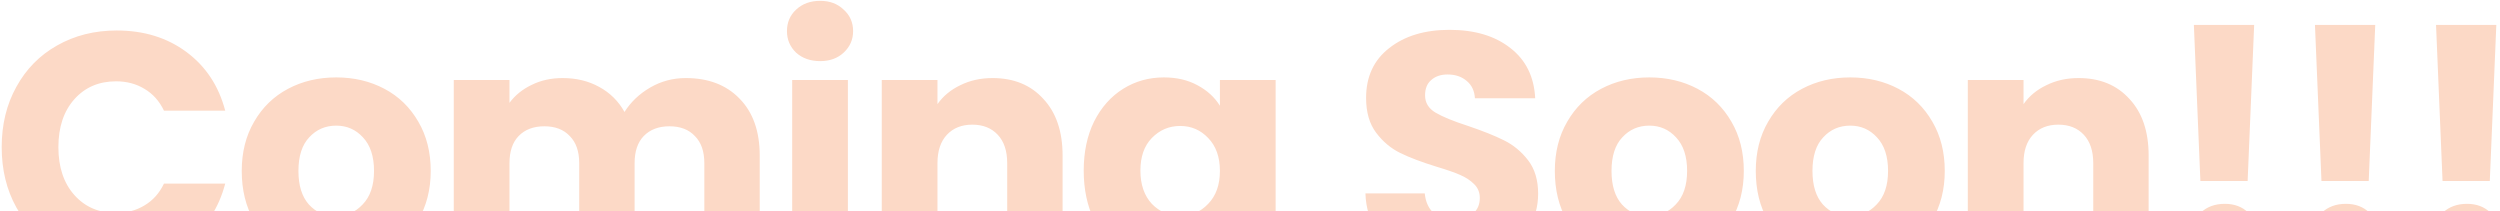 <svg width="1289" height="109" viewBox="0 0 1289 109" fill="none" xmlns="http://www.w3.org/2000/svg">
<path d="M0.872 75.864C0.872 64.216 3.392 53.856 8.432 44.784C13.472 35.6 20.472 28.488 29.432 23.448C38.504 18.296 48.752 15.72 60.176 15.72C74.176 15.72 86.16 19.416 96.128 26.808C106.096 34.2 112.76 44.28 116.12 57.048H84.536C82.184 52.12 78.824 48.368 74.456 45.792C70.2 43.216 65.328 41.928 59.84 41.928C50.992 41.928 43.824 45.008 38.336 51.168C32.848 57.328 30.104 65.56 30.104 75.864C30.104 86.168 32.848 94.4 38.336 100.56C43.824 106.72 50.992 109.8 59.84 109.8C65.328 109.8 70.2 108.512 74.456 105.936C78.824 103.36 82.184 99.608 84.536 94.68H116.12C112.76 107.448 106.096 117.528 96.128 124.92C86.16 132.2 74.176 135.84 60.176 135.84C48.752 135.84 38.504 133.32 29.432 128.28C20.472 123.128 13.472 116.016 8.432 106.944C3.392 97.872 0.872 87.512 0.872 75.864ZM173.025 136.344C163.841 136.344 155.553 134.384 148.161 130.464C140.881 126.544 135.113 120.944 130.857 113.664C126.713 106.384 124.641 97.872 124.641 88.128C124.641 78.496 126.769 70.04 131.025 62.76C135.281 55.368 141.105 49.712 148.497 45.792C155.889 41.872 164.177 39.912 173.361 39.912C182.545 39.912 190.833 41.872 198.225 45.792C205.617 49.712 211.441 55.368 215.697 62.76C219.953 70.04 222.081 78.496 222.081 88.128C222.081 97.76 219.897 106.272 215.529 113.664C211.273 120.944 205.393 126.544 197.889 130.464C190.497 134.384 182.209 136.344 173.025 136.344ZM173.025 111.48C178.513 111.48 183.161 109.464 186.969 105.432C190.889 101.4 192.849 95.632 192.849 88.128C192.849 80.624 190.945 74.856 187.137 70.824C183.441 66.792 178.849 64.776 173.361 64.776C167.761 64.776 163.113 66.792 159.417 70.824C155.721 74.744 153.873 80.512 153.873 88.128C153.873 95.632 155.665 101.4 159.249 105.432C162.945 109.464 167.537 111.48 173.025 111.48ZM353.578 40.248C365.226 40.248 374.466 43.776 381.298 50.832C388.242 57.888 391.714 67.688 391.714 80.232V135H363.154V84.096C363.154 78.048 361.53 73.4 358.282 70.152C355.146 66.792 350.778 65.112 345.178 65.112C339.578 65.112 335.154 66.792 331.906 70.152C328.77 73.4 327.202 78.048 327.202 84.096V135H298.642V84.096C298.642 78.048 297.018 73.4 293.77 70.152C290.634 66.792 286.266 65.112 280.666 65.112C275.066 65.112 270.642 66.792 267.394 70.152C264.258 73.4 262.69 78.048 262.69 84.096V135H233.962V41.256H262.69V53.016C265.602 49.096 269.41 46.016 274.114 43.776C278.818 41.424 284.138 40.248 290.074 40.248C297.13 40.248 303.402 41.76 308.89 44.784C314.49 47.808 318.858 52.12 321.994 57.72C325.242 52.568 329.666 48.368 335.266 45.12C340.866 41.872 346.97 40.248 353.578 40.248ZM422.894 31.512C417.854 31.512 413.71 30.056 410.462 27.144C407.326 24.12 405.758 20.424 405.758 16.056C405.758 11.576 407.326 7.88 410.462 4.968C413.71 1.944 417.854 0.432 422.894 0.432C427.822 0.432 431.854 1.944 434.99 4.968C438.238 7.88 439.862 11.576 439.862 16.056C439.862 20.424 438.238 24.12 434.99 27.144C431.854 30.056 427.822 31.512 422.894 31.512ZM437.174 41.256V135H408.446V41.256H437.174ZM511.752 40.248C522.728 40.248 531.464 43.832 537.96 51C544.568 58.056 547.872 67.8 547.872 80.232V135H519.312V84.096C519.312 77.824 517.688 72.952 514.44 69.48C511.192 66.008 506.824 64.272 501.336 64.272C495.848 64.272 491.48 66.008 488.232 69.48C484.984 72.952 483.36 77.824 483.36 84.096V135H454.632V41.256H483.36V53.688C486.272 49.544 490.192 46.296 495.12 43.944C500.048 41.48 505.592 40.248 511.752 40.248ZM600.092 39.912C606.7 39.912 612.468 41.256 617.396 43.944C622.436 46.632 626.3 50.16 628.988 54.528V41.256H657.716V134.832C657.716 143.456 655.98 151.24 652.508 158.184C649.148 165.24 643.94 170.84 636.884 174.984C629.94 179.128 621.26 181.2 610.844 181.2C596.956 181.2 585.7 177.896 577.076 171.288C568.452 164.792 563.524 155.944 562.292 144.744H590.684C591.58 148.328 593.708 151.128 597.068 153.144C600.428 155.272 604.572 156.336 609.5 156.336C615.436 156.336 620.14 154.6 623.612 151.128C627.196 147.768 628.988 142.336 628.988 134.832V121.56C626.188 125.928 622.324 129.512 617.396 132.312C612.468 135 606.7 136.344 600.092 136.344C592.364 136.344 585.364 134.384 579.092 130.464C572.82 126.432 567.836 120.776 564.14 113.496C560.556 106.104 558.764 97.592 558.764 87.96C558.764 78.328 560.556 69.872 564.14 62.592C567.836 55.312 572.82 49.712 579.092 45.792C585.364 41.872 592.364 39.912 600.092 39.912ZM628.988 88.128C628.988 80.96 626.972 75.304 622.94 71.16C619.02 67.016 614.204 64.944 608.492 64.944C602.78 64.944 597.908 67.016 593.876 71.16C589.956 75.192 587.996 80.792 587.996 87.96C587.996 95.128 589.956 100.84 593.876 105.096C597.908 109.24 602.78 111.312 608.492 111.312C614.204 111.312 619.02 109.24 622.94 105.096C626.972 100.952 628.988 95.296 628.988 88.128ZM750.053 136.176C741.429 136.176 733.701 134.776 726.869 131.976C720.037 129.176 714.549 125.032 710.405 119.544C706.373 114.056 704.245 107.448 704.021 99.72H734.597C735.045 104.088 736.557 107.448 739.133 109.8C741.709 112.04 745.069 113.16 749.213 113.16C753.469 113.16 756.829 112.208 759.293 110.304C761.757 108.288 762.989 105.544 762.989 102.072C762.989 99.16 761.981 96.752 759.965 94.848C758.061 92.944 755.653 91.376 752.741 90.144C749.941 88.912 745.909 87.512 740.645 85.944C733.029 83.592 726.813 81.24 721.997 78.888C717.181 76.536 713.037 73.064 709.565 68.472C706.093 63.88 704.357 57.888 704.357 50.496C704.357 39.52 708.333 30.952 716.285 24.792C724.237 18.52 734.597 15.384 747.365 15.384C760.357 15.384 770.829 18.52 778.781 24.792C786.733 30.952 790.989 39.576 791.549 50.664H760.469C760.245 46.856 758.845 43.888 756.269 41.76C753.693 39.52 750.389 38.4 746.357 38.4C742.885 38.4 740.085 39.352 737.957 41.256C735.829 43.048 734.765 45.68 734.765 49.152C734.765 52.96 736.557 55.928 740.141 58.056C743.725 60.184 749.325 62.48 756.941 64.944C764.557 67.52 770.717 69.984 775.421 72.336C780.237 74.688 784.381 78.104 787.853 82.584C791.325 87.064 793.061 92.832 793.061 99.888C793.061 106.608 791.325 112.712 787.853 118.2C784.493 123.688 779.565 128.056 773.069 131.304C766.573 134.552 758.901 136.176 750.053 136.176ZM850.052 136.344C840.868 136.344 832.58 134.384 825.188 130.464C817.908 126.544 812.14 120.944 807.884 113.664C803.74 106.384 801.668 97.872 801.668 88.128C801.668 78.496 803.796 70.04 808.052 62.76C812.308 55.368 818.132 49.712 825.524 45.792C832.916 41.872 841.204 39.912 850.388 39.912C859.572 39.912 867.86 41.872 875.252 45.792C882.644 49.712 888.468 55.368 892.724 62.76C896.98 70.04 899.108 78.496 899.108 88.128C899.108 97.76 896.924 106.272 892.556 113.664C888.3 120.944 882.42 126.544 874.916 130.464C867.524 134.384 859.236 136.344 850.052 136.344ZM850.052 111.48C855.54 111.48 860.188 109.464 863.996 105.432C867.916 101.4 869.876 95.632 869.876 88.128C869.876 80.624 867.972 74.856 864.164 70.824C860.468 66.792 855.876 64.776 850.388 64.776C844.788 64.776 840.14 66.792 836.444 70.824C832.748 74.744 830.9 80.512 830.9 88.128C830.9 95.632 832.692 101.4 836.276 105.432C839.972 109.464 844.564 111.48 850.052 111.48ZM953.661 136.344C944.477 136.344 936.189 134.384 928.797 130.464C921.517 126.544 915.749 120.944 911.493 113.664C907.349 106.384 905.277 97.872 905.277 88.128C905.277 78.496 907.405 70.04 911.661 62.76C915.917 55.368 921.741 49.712 929.133 45.792C936.525 41.872 944.813 39.912 953.997 39.912C963.181 39.912 971.469 41.872 978.861 45.792C986.253 49.712 992.077 55.368 996.333 62.76C1000.59 70.04 1002.72 78.496 1002.72 88.128C1002.72 97.76 1000.53 106.272 996.165 113.664C991.909 120.944 986.029 126.544 978.525 130.464C971.133 134.384 962.845 136.344 953.661 136.344ZM953.661 111.48C959.149 111.48 963.797 109.464 967.605 105.432C971.525 101.4 973.485 95.632 973.485 88.128C973.485 80.624 971.581 74.856 967.773 70.824C964.077 66.792 959.485 64.776 953.997 64.776C948.397 64.776 943.749 66.792 940.053 70.824C936.357 74.744 934.509 80.512 934.509 88.128C934.509 95.632 936.301 101.4 939.885 105.432C943.581 109.464 948.173 111.48 953.661 111.48ZM1071.72 40.248C1082.69 40.248 1091.43 43.832 1097.93 51C1104.53 58.056 1107.84 67.8 1107.84 80.232V135H1079.28V84.096C1079.28 77.824 1077.65 72.952 1074.41 69.48C1071.16 66.008 1066.79 64.272 1061.3 64.272C1055.81 64.272 1051.45 66.008 1048.2 69.48C1044.95 72.952 1043.33 77.824 1043.33 84.096V135H1014.6V41.256H1043.33V53.688C1046.24 49.544 1050.16 46.296 1055.09 43.944C1060.01 41.48 1065.56 40.248 1071.72 40.248ZM1162.24 12.864L1158.88 93.336H1134.52L1131.16 12.864H1162.24ZM1147.12 136.344C1142.08 136.344 1137.94 134.888 1134.69 131.976C1131.55 128.952 1129.98 125.256 1129.98 120.888C1129.98 116.408 1131.55 112.656 1134.69 109.632C1137.94 106.608 1142.08 105.096 1147.12 105.096C1152.05 105.096 1156.08 106.608 1159.22 109.632C1162.46 112.656 1164.09 116.408 1164.09 120.888C1164.09 125.256 1162.46 128.952 1159.22 131.976C1156.08 134.888 1152.05 136.344 1147.12 136.344ZM1224.67 12.864L1221.31 93.336H1196.95L1193.59 12.864H1224.67ZM1209.55 136.344C1204.51 136.344 1200.37 134.888 1197.12 131.976C1193.98 128.952 1192.41 125.256 1192.41 120.888C1192.41 116.408 1193.98 112.656 1197.12 109.632C1200.37 106.608 1204.51 105.096 1209.55 105.096C1214.48 105.096 1218.51 106.608 1221.65 109.632C1224.89 112.656 1226.52 116.408 1226.52 120.888C1226.52 125.256 1224.89 128.952 1221.65 131.976C1218.51 134.888 1214.48 136.344 1209.55 136.344ZM1287.1 12.864L1283.74 93.336H1259.38L1256.02 12.864H1287.1ZM1271.98 136.344C1266.94 136.344 1262.79 134.888 1259.55 131.976C1256.41 128.952 1254.84 125.256 1254.84 120.888C1254.84 116.408 1256.41 112.656 1259.55 109.632C1262.79 106.608 1266.94 105.096 1271.98 105.096C1276.91 105.096 1280.94 106.608 1284.07 109.632C1287.32 112.656 1288.95 116.408 1288.95 120.888C1288.95 125.256 1287.32 128.952 1284.07 131.976C1280.94 134.888 1276.91 136.344 1271.98 136.344Z" fill="#FCD9C6"/>
</svg>
